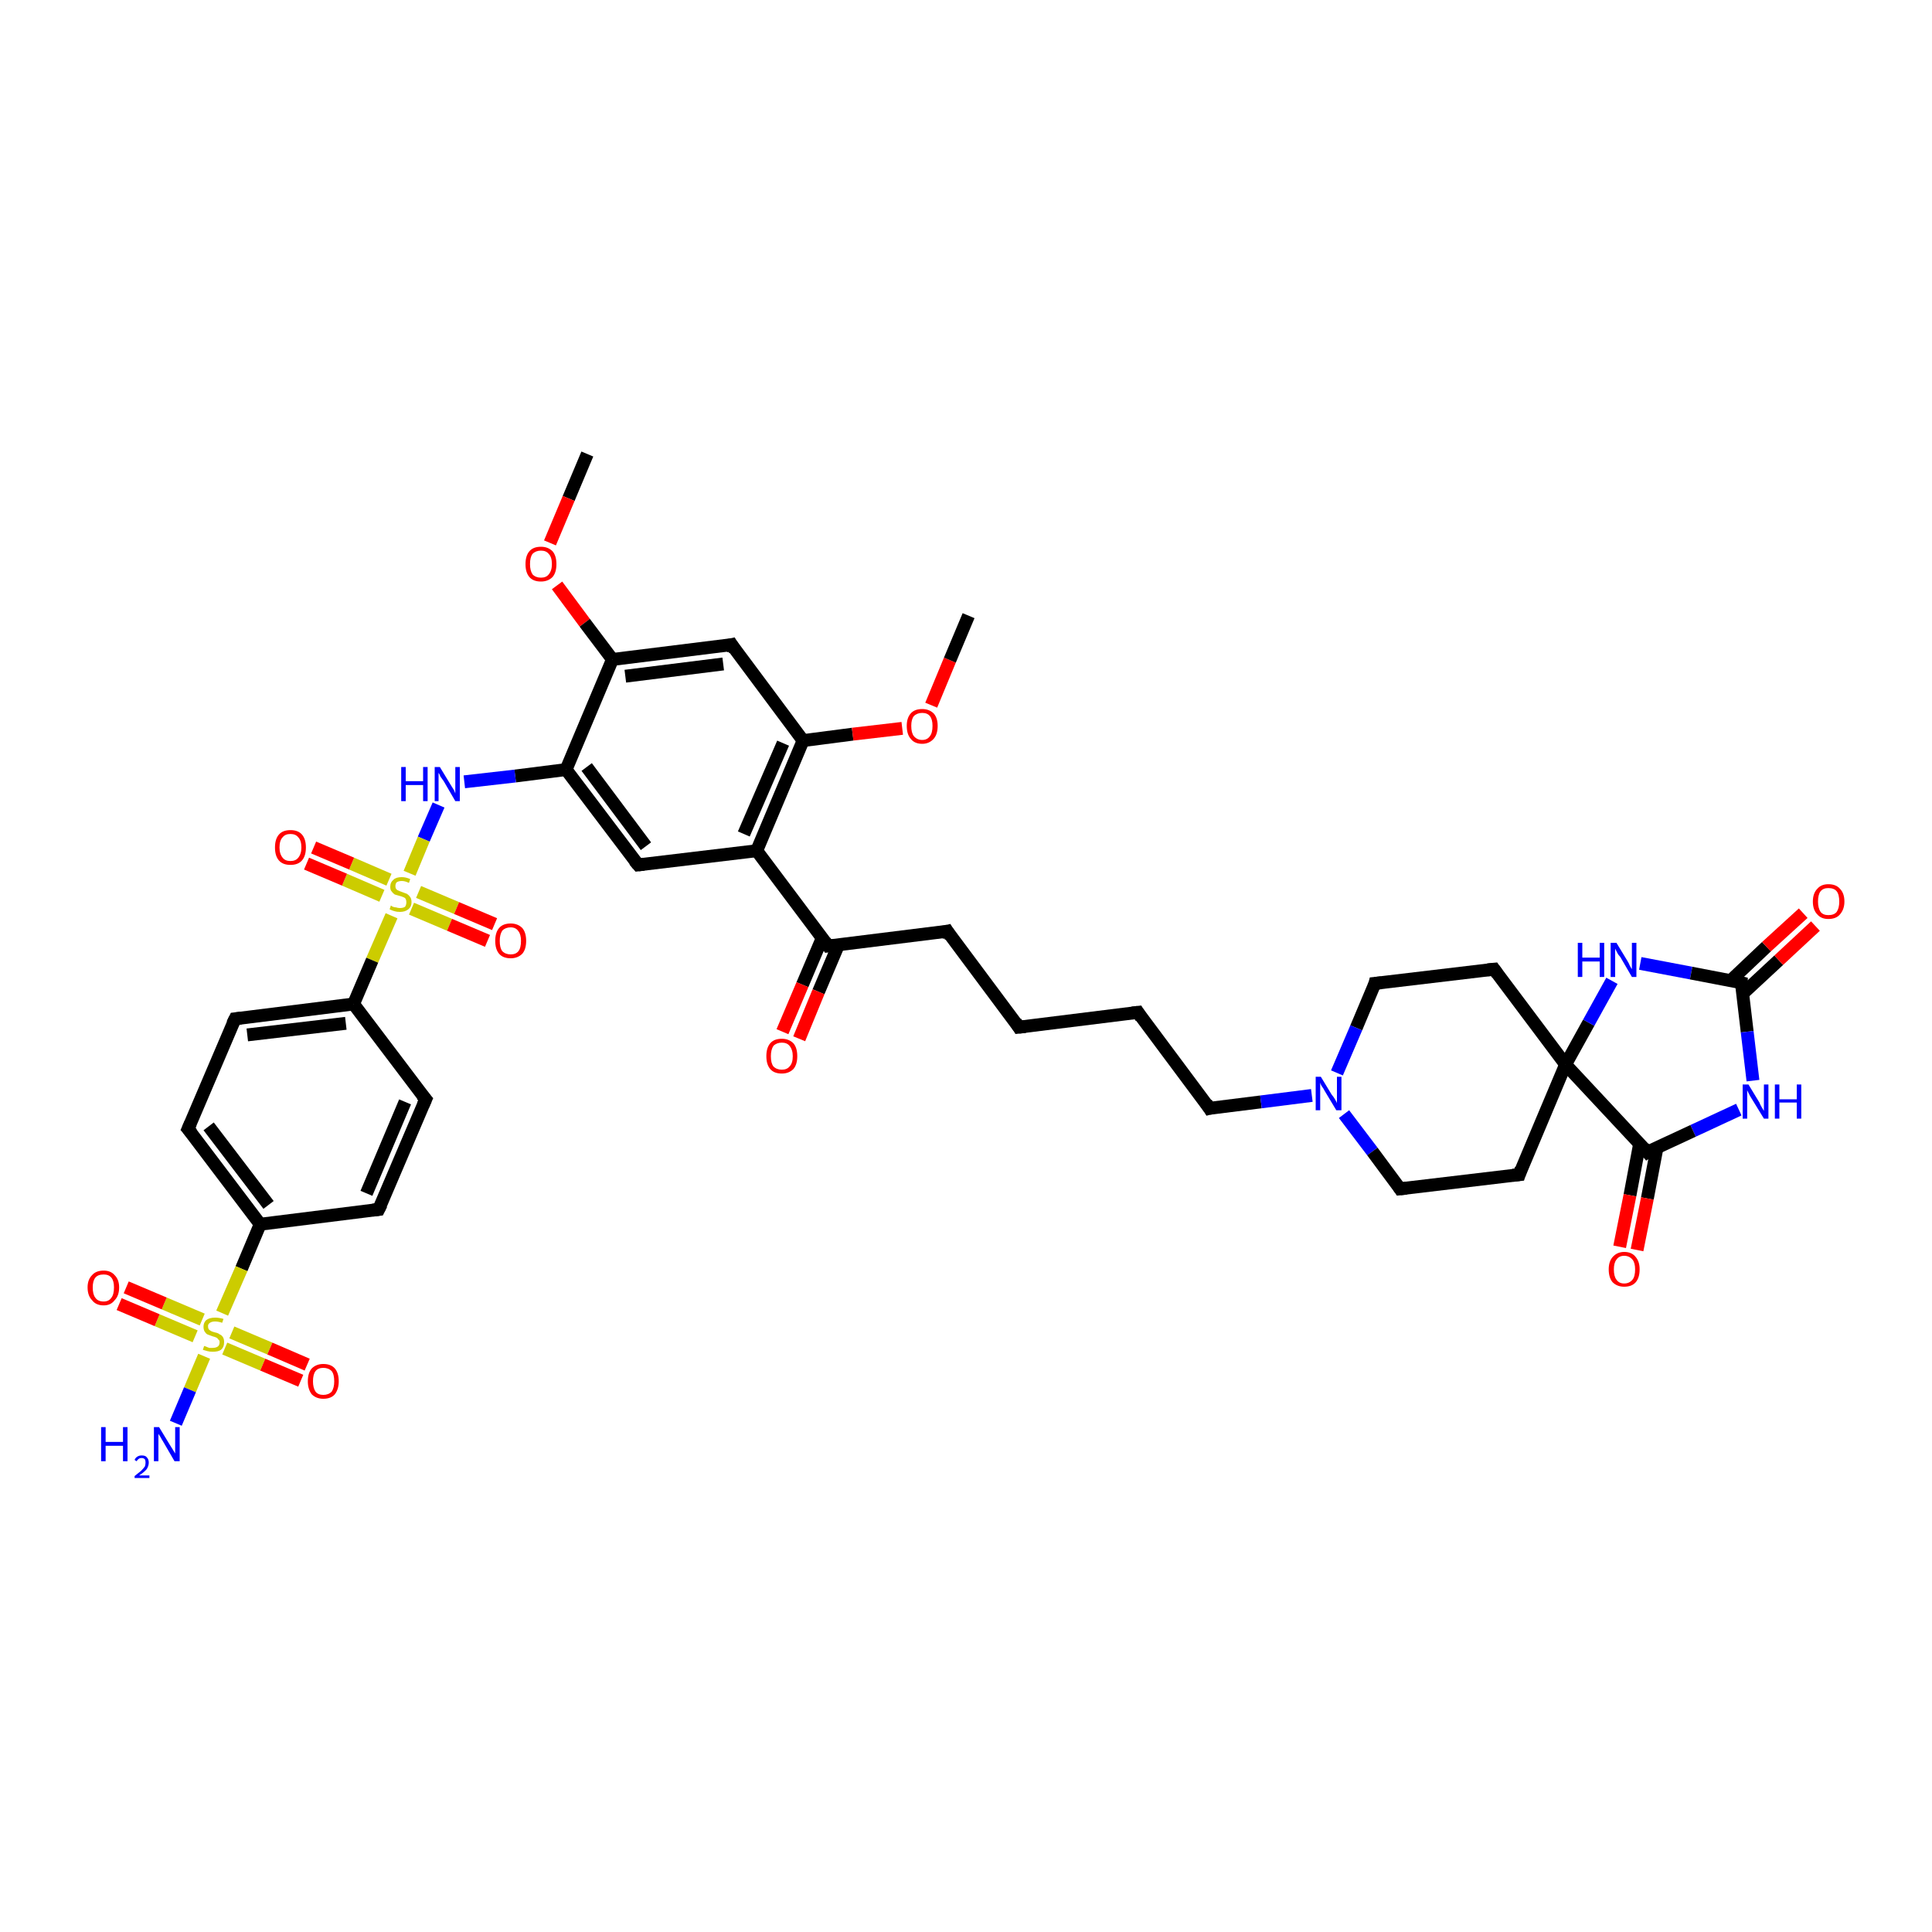 <?xml version='1.0' encoding='iso-8859-1'?>
<svg version='1.1' baseProfile='full'
              xmlns='http://www.w3.org/2000/svg'
                      xmlns:rdkit='http://www.rdkit.org/xml'
                      xmlns:xlink='http://www.w3.org/1999/xlink'
                  xml:space='preserve'
width='300px' height='300px' viewBox='0 0 300 300'>
<!-- END OF HEADER -->
<rect style='opacity:1.0;fill:#FFFFFF;stroke:none' width='300.0' height='300.0' x='0.0' y='0.0'> </rect>
<path class='bond-0 atom-0 atom-1' d='M 91.2,70.5 L 88.3,77.4' style='fill:none;fill-rule:evenodd;stroke:#000000;stroke-width:2.0px;stroke-linecap:butt;stroke-linejoin:miter;stroke-opacity:1' />
<path class='bond-0 atom-0 atom-1' d='M 88.3,77.4 L 85.4,84.3' style='fill:none;fill-rule:evenodd;stroke:#FF0000;stroke-width:2.0px;stroke-linecap:butt;stroke-linejoin:miter;stroke-opacity:1' />
<path class='bond-1 atom-1 atom-2' d='M 86.5,90.9 L 90.8,96.7' style='fill:none;fill-rule:evenodd;stroke:#FF0000;stroke-width:2.0px;stroke-linecap:butt;stroke-linejoin:miter;stroke-opacity:1' />
<path class='bond-1 atom-1 atom-2' d='M 90.8,96.7 L 95.1,102.4' style='fill:none;fill-rule:evenodd;stroke:#000000;stroke-width:2.0px;stroke-linecap:butt;stroke-linejoin:miter;stroke-opacity:1' />
<path class='bond-2 atom-2 atom-3' d='M 95.1,102.4 L 113.6,100.1' style='fill:none;fill-rule:evenodd;stroke:#000000;stroke-width:2.0px;stroke-linecap:butt;stroke-linejoin:miter;stroke-opacity:1' />
<path class='bond-2 atom-2 atom-3' d='M 97.1,105.0 L 112.3,103.1' style='fill:none;fill-rule:evenodd;stroke:#000000;stroke-width:2.0px;stroke-linecap:butt;stroke-linejoin:miter;stroke-opacity:1' />
<path class='bond-3 atom-3 atom-4' d='M 113.6,100.1 L 124.7,115.0' style='fill:none;fill-rule:evenodd;stroke:#000000;stroke-width:2.0px;stroke-linecap:butt;stroke-linejoin:miter;stroke-opacity:1' />
<path class='bond-4 atom-4 atom-5' d='M 124.7,115.0 L 132.4,114.0' style='fill:none;fill-rule:evenodd;stroke:#000000;stroke-width:2.0px;stroke-linecap:butt;stroke-linejoin:miter;stroke-opacity:1' />
<path class='bond-4 atom-4 atom-5' d='M 132.4,114.0 L 140.1,113.1' style='fill:none;fill-rule:evenodd;stroke:#FF0000;stroke-width:2.0px;stroke-linecap:butt;stroke-linejoin:miter;stroke-opacity:1' />
<path class='bond-5 atom-5 atom-6' d='M 144.6,109.5 L 147.5,102.5' style='fill:none;fill-rule:evenodd;stroke:#FF0000;stroke-width:2.0px;stroke-linecap:butt;stroke-linejoin:miter;stroke-opacity:1' />
<path class='bond-5 atom-5 atom-6' d='M 147.5,102.5 L 150.4,95.6' style='fill:none;fill-rule:evenodd;stroke:#000000;stroke-width:2.0px;stroke-linecap:butt;stroke-linejoin:miter;stroke-opacity:1' />
<path class='bond-6 atom-4 atom-7' d='M 124.7,115.0 L 117.5,132.1' style='fill:none;fill-rule:evenodd;stroke:#000000;stroke-width:2.0px;stroke-linecap:butt;stroke-linejoin:miter;stroke-opacity:1' />
<path class='bond-6 atom-4 atom-7' d='M 121.6,115.4 L 115.5,129.5' style='fill:none;fill-rule:evenodd;stroke:#000000;stroke-width:2.0px;stroke-linecap:butt;stroke-linejoin:miter;stroke-opacity:1' />
<path class='bond-7 atom-7 atom-8' d='M 117.5,132.1 L 99.1,134.3' style='fill:none;fill-rule:evenodd;stroke:#000000;stroke-width:2.0px;stroke-linecap:butt;stroke-linejoin:miter;stroke-opacity:1' />
<path class='bond-8 atom-8 atom-9' d='M 99.1,134.3 L 87.9,119.5' style='fill:none;fill-rule:evenodd;stroke:#000000;stroke-width:2.0px;stroke-linecap:butt;stroke-linejoin:miter;stroke-opacity:1' />
<path class='bond-8 atom-8 atom-9' d='M 100.3,131.4 L 91.1,119.1' style='fill:none;fill-rule:evenodd;stroke:#000000;stroke-width:2.0px;stroke-linecap:butt;stroke-linejoin:miter;stroke-opacity:1' />
<path class='bond-9 atom-9 atom-10' d='M 87.9,119.5 L 80.0,120.5' style='fill:none;fill-rule:evenodd;stroke:#000000;stroke-width:2.0px;stroke-linecap:butt;stroke-linejoin:miter;stroke-opacity:1' />
<path class='bond-9 atom-9 atom-10' d='M 80.0,120.5 L 72.1,121.4' style='fill:none;fill-rule:evenodd;stroke:#0000FF;stroke-width:2.0px;stroke-linecap:butt;stroke-linejoin:miter;stroke-opacity:1' />
<path class='bond-10 atom-10 atom-11' d='M 68.1,125.0 L 65.8,130.3' style='fill:none;fill-rule:evenodd;stroke:#0000FF;stroke-width:2.0px;stroke-linecap:butt;stroke-linejoin:miter;stroke-opacity:1' />
<path class='bond-10 atom-10 atom-11' d='M 65.8,130.3 L 63.6,135.6' style='fill:none;fill-rule:evenodd;stroke:#CCCC00;stroke-width:2.0px;stroke-linecap:butt;stroke-linejoin:miter;stroke-opacity:1' />
<path class='bond-11 atom-11 atom-12' d='M 63.9,141.1 L 69.8,143.6' style='fill:none;fill-rule:evenodd;stroke:#CCCC00;stroke-width:2.0px;stroke-linecap:butt;stroke-linejoin:miter;stroke-opacity:1' />
<path class='bond-11 atom-11 atom-12' d='M 69.8,143.6 L 75.7,146.1' style='fill:none;fill-rule:evenodd;stroke:#FF0000;stroke-width:2.0px;stroke-linecap:butt;stroke-linejoin:miter;stroke-opacity:1' />
<path class='bond-11 atom-11 atom-12' d='M 65.0,138.5 L 70.9,141.0' style='fill:none;fill-rule:evenodd;stroke:#CCCC00;stroke-width:2.0px;stroke-linecap:butt;stroke-linejoin:miter;stroke-opacity:1' />
<path class='bond-11 atom-11 atom-12' d='M 70.9,141.0 L 76.8,143.5' style='fill:none;fill-rule:evenodd;stroke:#FF0000;stroke-width:2.0px;stroke-linecap:butt;stroke-linejoin:miter;stroke-opacity:1' />
<path class='bond-12 atom-11 atom-13' d='M 60.4,136.6 L 54.6,134.1' style='fill:none;fill-rule:evenodd;stroke:#CCCC00;stroke-width:2.0px;stroke-linecap:butt;stroke-linejoin:miter;stroke-opacity:1' />
<path class='bond-12 atom-11 atom-13' d='M 54.6,134.1 L 48.7,131.6' style='fill:none;fill-rule:evenodd;stroke:#FF0000;stroke-width:2.0px;stroke-linecap:butt;stroke-linejoin:miter;stroke-opacity:1' />
<path class='bond-12 atom-11 atom-13' d='M 59.3,139.1 L 53.5,136.6' style='fill:none;fill-rule:evenodd;stroke:#CCCC00;stroke-width:2.0px;stroke-linecap:butt;stroke-linejoin:miter;stroke-opacity:1' />
<path class='bond-12 atom-11 atom-13' d='M 53.5,136.6 L 47.6,134.1' style='fill:none;fill-rule:evenodd;stroke:#FF0000;stroke-width:2.0px;stroke-linecap:butt;stroke-linejoin:miter;stroke-opacity:1' />
<path class='bond-13 atom-11 atom-14' d='M 60.8,142.2 L 57.8,149.1' style='fill:none;fill-rule:evenodd;stroke:#CCCC00;stroke-width:2.0px;stroke-linecap:butt;stroke-linejoin:miter;stroke-opacity:1' />
<path class='bond-13 atom-11 atom-14' d='M 57.8,149.1 L 54.9,155.9' style='fill:none;fill-rule:evenodd;stroke:#000000;stroke-width:2.0px;stroke-linecap:butt;stroke-linejoin:miter;stroke-opacity:1' />
<path class='bond-14 atom-14 atom-15' d='M 54.9,155.9 L 36.5,158.2' style='fill:none;fill-rule:evenodd;stroke:#000000;stroke-width:2.0px;stroke-linecap:butt;stroke-linejoin:miter;stroke-opacity:1' />
<path class='bond-14 atom-14 atom-15' d='M 53.7,158.9 L 38.4,160.7' style='fill:none;fill-rule:evenodd;stroke:#000000;stroke-width:2.0px;stroke-linecap:butt;stroke-linejoin:miter;stroke-opacity:1' />
<path class='bond-15 atom-15 atom-16' d='M 36.5,158.2 L 29.2,175.3' style='fill:none;fill-rule:evenodd;stroke:#000000;stroke-width:2.0px;stroke-linecap:butt;stroke-linejoin:miter;stroke-opacity:1' />
<path class='bond-16 atom-16 atom-17' d='M 29.2,175.3 L 40.4,190.1' style='fill:none;fill-rule:evenodd;stroke:#000000;stroke-width:2.0px;stroke-linecap:butt;stroke-linejoin:miter;stroke-opacity:1' />
<path class='bond-16 atom-16 atom-17' d='M 32.4,174.9 L 41.7,187.1' style='fill:none;fill-rule:evenodd;stroke:#000000;stroke-width:2.0px;stroke-linecap:butt;stroke-linejoin:miter;stroke-opacity:1' />
<path class='bond-17 atom-17 atom-18' d='M 40.4,190.1 L 58.8,187.8' style='fill:none;fill-rule:evenodd;stroke:#000000;stroke-width:2.0px;stroke-linecap:butt;stroke-linejoin:miter;stroke-opacity:1' />
<path class='bond-18 atom-18 atom-19' d='M 58.8,187.8 L 66.1,170.7' style='fill:none;fill-rule:evenodd;stroke:#000000;stroke-width:2.0px;stroke-linecap:butt;stroke-linejoin:miter;stroke-opacity:1' />
<path class='bond-18 atom-18 atom-19' d='M 56.9,185.3 L 62.9,171.1' style='fill:none;fill-rule:evenodd;stroke:#000000;stroke-width:2.0px;stroke-linecap:butt;stroke-linejoin:miter;stroke-opacity:1' />
<path class='bond-19 atom-17 atom-20' d='M 40.4,190.1 L 37.5,197.0' style='fill:none;fill-rule:evenodd;stroke:#000000;stroke-width:2.0px;stroke-linecap:butt;stroke-linejoin:miter;stroke-opacity:1' />
<path class='bond-19 atom-17 atom-20' d='M 37.5,197.0 L 34.5,203.9' style='fill:none;fill-rule:evenodd;stroke:#CCCC00;stroke-width:2.0px;stroke-linecap:butt;stroke-linejoin:miter;stroke-opacity:1' />
<path class='bond-20 atom-20 atom-21' d='M 31.7,210.6 L 29.5,215.8' style='fill:none;fill-rule:evenodd;stroke:#CCCC00;stroke-width:2.0px;stroke-linecap:butt;stroke-linejoin:miter;stroke-opacity:1' />
<path class='bond-20 atom-20 atom-21' d='M 29.5,215.8 L 27.3,221.0' style='fill:none;fill-rule:evenodd;stroke:#0000FF;stroke-width:2.0px;stroke-linecap:butt;stroke-linejoin:miter;stroke-opacity:1' />
<path class='bond-21 atom-20 atom-22' d='M 31.4,204.9 L 25.5,202.4' style='fill:none;fill-rule:evenodd;stroke:#CCCC00;stroke-width:2.0px;stroke-linecap:butt;stroke-linejoin:miter;stroke-opacity:1' />
<path class='bond-21 atom-20 atom-22' d='M 25.5,202.4 L 19.6,199.9' style='fill:none;fill-rule:evenodd;stroke:#FF0000;stroke-width:2.0px;stroke-linecap:butt;stroke-linejoin:miter;stroke-opacity:1' />
<path class='bond-21 atom-20 atom-22' d='M 30.3,207.5 L 24.4,205.0' style='fill:none;fill-rule:evenodd;stroke:#CCCC00;stroke-width:2.0px;stroke-linecap:butt;stroke-linejoin:miter;stroke-opacity:1' />
<path class='bond-21 atom-20 atom-22' d='M 24.4,205.0 L 18.5,202.5' style='fill:none;fill-rule:evenodd;stroke:#FF0000;stroke-width:2.0px;stroke-linecap:butt;stroke-linejoin:miter;stroke-opacity:1' />
<path class='bond-22 atom-20 atom-23' d='M 34.9,209.4 L 40.8,211.9' style='fill:none;fill-rule:evenodd;stroke:#CCCC00;stroke-width:2.0px;stroke-linecap:butt;stroke-linejoin:miter;stroke-opacity:1' />
<path class='bond-22 atom-20 atom-23' d='M 40.8,211.9 L 46.7,214.4' style='fill:none;fill-rule:evenodd;stroke:#FF0000;stroke-width:2.0px;stroke-linecap:butt;stroke-linejoin:miter;stroke-opacity:1' />
<path class='bond-22 atom-20 atom-23' d='M 36.0,206.9 L 41.9,209.4' style='fill:none;fill-rule:evenodd;stroke:#CCCC00;stroke-width:2.0px;stroke-linecap:butt;stroke-linejoin:miter;stroke-opacity:1' />
<path class='bond-22 atom-20 atom-23' d='M 41.9,209.4 L 47.7,211.9' style='fill:none;fill-rule:evenodd;stroke:#FF0000;stroke-width:2.0px;stroke-linecap:butt;stroke-linejoin:miter;stroke-opacity:1' />
<path class='bond-23 atom-7 atom-24' d='M 117.5,132.1 L 128.6,146.9' style='fill:none;fill-rule:evenodd;stroke:#000000;stroke-width:2.0px;stroke-linecap:butt;stroke-linejoin:miter;stroke-opacity:1' />
<path class='bond-24 atom-24 atom-25' d='M 127.7,145.6 L 124.6,152.9' style='fill:none;fill-rule:evenodd;stroke:#000000;stroke-width:2.0px;stroke-linecap:butt;stroke-linejoin:miter;stroke-opacity:1' />
<path class='bond-24 atom-24 atom-25' d='M 124.6,152.9 L 121.5,160.2' style='fill:none;fill-rule:evenodd;stroke:#FF0000;stroke-width:2.0px;stroke-linecap:butt;stroke-linejoin:miter;stroke-opacity:1' />
<path class='bond-24 atom-24 atom-25' d='M 130.2,146.7 L 127.1,154.0' style='fill:none;fill-rule:evenodd;stroke:#000000;stroke-width:2.0px;stroke-linecap:butt;stroke-linejoin:miter;stroke-opacity:1' />
<path class='bond-24 atom-24 atom-25' d='M 127.1,154.0 L 124.1,161.3' style='fill:none;fill-rule:evenodd;stroke:#FF0000;stroke-width:2.0px;stroke-linecap:butt;stroke-linejoin:miter;stroke-opacity:1' />
<path class='bond-25 atom-24 atom-26' d='M 128.6,146.9 L 147.1,144.6' style='fill:none;fill-rule:evenodd;stroke:#000000;stroke-width:2.0px;stroke-linecap:butt;stroke-linejoin:miter;stroke-opacity:1' />
<path class='bond-26 atom-26 atom-27' d='M 147.1,144.6 L 158.2,159.5' style='fill:none;fill-rule:evenodd;stroke:#000000;stroke-width:2.0px;stroke-linecap:butt;stroke-linejoin:miter;stroke-opacity:1' />
<path class='bond-27 atom-27 atom-28' d='M 158.2,159.5 L 176.7,157.2' style='fill:none;fill-rule:evenodd;stroke:#000000;stroke-width:2.0px;stroke-linecap:butt;stroke-linejoin:miter;stroke-opacity:1' />
<path class='bond-28 atom-28 atom-29' d='M 176.7,157.2 L 187.8,172.1' style='fill:none;fill-rule:evenodd;stroke:#000000;stroke-width:2.0px;stroke-linecap:butt;stroke-linejoin:miter;stroke-opacity:1' />
<path class='bond-29 atom-29 atom-30' d='M 187.8,172.1 L 195.8,171.1' style='fill:none;fill-rule:evenodd;stroke:#000000;stroke-width:2.0px;stroke-linecap:butt;stroke-linejoin:miter;stroke-opacity:1' />
<path class='bond-29 atom-29 atom-30' d='M 195.8,171.1 L 203.7,170.1' style='fill:none;fill-rule:evenodd;stroke:#0000FF;stroke-width:2.0px;stroke-linecap:butt;stroke-linejoin:miter;stroke-opacity:1' />
<path class='bond-30 atom-30 atom-31' d='M 208.7,173.0 L 213.1,178.8' style='fill:none;fill-rule:evenodd;stroke:#0000FF;stroke-width:2.0px;stroke-linecap:butt;stroke-linejoin:miter;stroke-opacity:1' />
<path class='bond-30 atom-30 atom-31' d='M 213.1,178.8 L 217.4,184.6' style='fill:none;fill-rule:evenodd;stroke:#000000;stroke-width:2.0px;stroke-linecap:butt;stroke-linejoin:miter;stroke-opacity:1' />
<path class='bond-31 atom-31 atom-32' d='M 217.4,184.6 L 235.9,182.4' style='fill:none;fill-rule:evenodd;stroke:#000000;stroke-width:2.0px;stroke-linecap:butt;stroke-linejoin:miter;stroke-opacity:1' />
<path class='bond-32 atom-32 atom-33' d='M 235.9,182.4 L 243.1,165.3' style='fill:none;fill-rule:evenodd;stroke:#000000;stroke-width:2.0px;stroke-linecap:butt;stroke-linejoin:miter;stroke-opacity:1' />
<path class='bond-33 atom-33 atom-34' d='M 243.1,165.3 L 232.0,150.5' style='fill:none;fill-rule:evenodd;stroke:#000000;stroke-width:2.0px;stroke-linecap:butt;stroke-linejoin:miter;stroke-opacity:1' />
<path class='bond-34 atom-34 atom-35' d='M 232.0,150.5 L 213.5,152.7' style='fill:none;fill-rule:evenodd;stroke:#000000;stroke-width:2.0px;stroke-linecap:butt;stroke-linejoin:miter;stroke-opacity:1' />
<path class='bond-35 atom-33 atom-36' d='M 243.1,165.3 L 246.7,158.8' style='fill:none;fill-rule:evenodd;stroke:#000000;stroke-width:2.0px;stroke-linecap:butt;stroke-linejoin:miter;stroke-opacity:1' />
<path class='bond-35 atom-33 atom-36' d='M 246.7,158.8 L 250.3,152.3' style='fill:none;fill-rule:evenodd;stroke:#0000FF;stroke-width:2.0px;stroke-linecap:butt;stroke-linejoin:miter;stroke-opacity:1' />
<path class='bond-36 atom-36 atom-37' d='M 254.7,149.6 L 262.6,151.1' style='fill:none;fill-rule:evenodd;stroke:#0000FF;stroke-width:2.0px;stroke-linecap:butt;stroke-linejoin:miter;stroke-opacity:1' />
<path class='bond-36 atom-36 atom-37' d='M 262.6,151.1 L 270.4,152.6' style='fill:none;fill-rule:evenodd;stroke:#000000;stroke-width:2.0px;stroke-linecap:butt;stroke-linejoin:miter;stroke-opacity:1' />
<path class='bond-37 atom-37 atom-38' d='M 270.6,154.3 L 276.2,149.1' style='fill:none;fill-rule:evenodd;stroke:#000000;stroke-width:2.0px;stroke-linecap:butt;stroke-linejoin:miter;stroke-opacity:1' />
<path class='bond-37 atom-37 atom-38' d='M 276.2,149.1 L 281.9,143.8' style='fill:none;fill-rule:evenodd;stroke:#FF0000;stroke-width:2.0px;stroke-linecap:butt;stroke-linejoin:miter;stroke-opacity:1' />
<path class='bond-37 atom-37 atom-38' d='M 268.7,152.3 L 274.3,147.0' style='fill:none;fill-rule:evenodd;stroke:#000000;stroke-width:2.0px;stroke-linecap:butt;stroke-linejoin:miter;stroke-opacity:1' />
<path class='bond-37 atom-37 atom-38' d='M 274.3,147.0 L 280.0,141.8' style='fill:none;fill-rule:evenodd;stroke:#FF0000;stroke-width:2.0px;stroke-linecap:butt;stroke-linejoin:miter;stroke-opacity:1' />
<path class='bond-38 atom-37 atom-39' d='M 270.4,152.6 L 271.3,160.2' style='fill:none;fill-rule:evenodd;stroke:#000000;stroke-width:2.0px;stroke-linecap:butt;stroke-linejoin:miter;stroke-opacity:1' />
<path class='bond-38 atom-37 atom-39' d='M 271.3,160.2 L 272.2,167.8' style='fill:none;fill-rule:evenodd;stroke:#0000FF;stroke-width:2.0px;stroke-linecap:butt;stroke-linejoin:miter;stroke-opacity:1' />
<path class='bond-39 atom-39 atom-40' d='M 270.0,172.3 L 262.9,175.6' style='fill:none;fill-rule:evenodd;stroke:#0000FF;stroke-width:2.0px;stroke-linecap:butt;stroke-linejoin:miter;stroke-opacity:1' />
<path class='bond-39 atom-39 atom-40' d='M 262.9,175.6 L 255.8,178.9' style='fill:none;fill-rule:evenodd;stroke:#000000;stroke-width:2.0px;stroke-linecap:butt;stroke-linejoin:miter;stroke-opacity:1' />
<path class='bond-40 atom-40 atom-41' d='M 254.6,177.6 L 253.1,185.6' style='fill:none;fill-rule:evenodd;stroke:#000000;stroke-width:2.0px;stroke-linecap:butt;stroke-linejoin:miter;stroke-opacity:1' />
<path class='bond-40 atom-40 atom-41' d='M 253.1,185.6 L 251.5,193.6' style='fill:none;fill-rule:evenodd;stroke:#FF0000;stroke-width:2.0px;stroke-linecap:butt;stroke-linejoin:miter;stroke-opacity:1' />
<path class='bond-40 atom-40 atom-41' d='M 257.3,178.2 L 255.8,186.1' style='fill:none;fill-rule:evenodd;stroke:#000000;stroke-width:2.0px;stroke-linecap:butt;stroke-linejoin:miter;stroke-opacity:1' />
<path class='bond-40 atom-40 atom-41' d='M 255.8,186.1 L 254.2,194.1' style='fill:none;fill-rule:evenodd;stroke:#FF0000;stroke-width:2.0px;stroke-linecap:butt;stroke-linejoin:miter;stroke-opacity:1' />
<path class='bond-41 atom-9 atom-2' d='M 87.9,119.5 L 95.1,102.4' style='fill:none;fill-rule:evenodd;stroke:#000000;stroke-width:2.0px;stroke-linecap:butt;stroke-linejoin:miter;stroke-opacity:1' />
<path class='bond-42 atom-19 atom-14' d='M 66.1,170.7 L 54.9,155.9' style='fill:none;fill-rule:evenodd;stroke:#000000;stroke-width:2.0px;stroke-linecap:butt;stroke-linejoin:miter;stroke-opacity:1' />
<path class='bond-43 atom-35 atom-30' d='M 213.5,152.7 L 210.6,159.6' style='fill:none;fill-rule:evenodd;stroke:#000000;stroke-width:2.0px;stroke-linecap:butt;stroke-linejoin:miter;stroke-opacity:1' />
<path class='bond-43 atom-35 atom-30' d='M 210.6,159.6 L 207.6,166.6' style='fill:none;fill-rule:evenodd;stroke:#0000FF;stroke-width:2.0px;stroke-linecap:butt;stroke-linejoin:miter;stroke-opacity:1' />
<path class='bond-44 atom-40 atom-33' d='M 255.8,178.9 L 243.1,165.3' style='fill:none;fill-rule:evenodd;stroke:#000000;stroke-width:2.0px;stroke-linecap:butt;stroke-linejoin:miter;stroke-opacity:1' />
<path d='M 112.7,100.3 L 113.6,100.1 L 114.1,100.9' style='fill:none;stroke:#000000;stroke-width:2.0px;stroke-linecap:butt;stroke-linejoin:miter;stroke-opacity:1;' />
<path d='M 100.0,134.2 L 99.1,134.3 L 98.5,133.6' style='fill:none;stroke:#000000;stroke-width:2.0px;stroke-linecap:butt;stroke-linejoin:miter;stroke-opacity:1;' />
<path d='M 37.4,158.1 L 36.5,158.2 L 36.1,159.0' style='fill:none;stroke:#000000;stroke-width:2.0px;stroke-linecap:butt;stroke-linejoin:miter;stroke-opacity:1;' />
<path d='M 29.6,174.4 L 29.2,175.3 L 29.8,176.0' style='fill:none;stroke:#000000;stroke-width:2.0px;stroke-linecap:butt;stroke-linejoin:miter;stroke-opacity:1;' />
<path d='M 57.9,187.9 L 58.8,187.8 L 59.2,187.0' style='fill:none;stroke:#000000;stroke-width:2.0px;stroke-linecap:butt;stroke-linejoin:miter;stroke-opacity:1;' />
<path d='M 65.7,171.6 L 66.1,170.7 L 65.5,170.0' style='fill:none;stroke:#000000;stroke-width:2.0px;stroke-linecap:butt;stroke-linejoin:miter;stroke-opacity:1;' />
<path d='M 128.1,146.2 L 128.6,146.9 L 129.6,146.8' style='fill:none;stroke:#000000;stroke-width:2.0px;stroke-linecap:butt;stroke-linejoin:miter;stroke-opacity:1;' />
<path d='M 146.2,144.8 L 147.1,144.6 L 147.6,145.4' style='fill:none;stroke:#000000;stroke-width:2.0px;stroke-linecap:butt;stroke-linejoin:miter;stroke-opacity:1;' />
<path d='M 157.7,158.7 L 158.2,159.5 L 159.2,159.4' style='fill:none;stroke:#000000;stroke-width:2.0px;stroke-linecap:butt;stroke-linejoin:miter;stroke-opacity:1;' />
<path d='M 175.8,157.3 L 176.7,157.2 L 177.2,158.0' style='fill:none;stroke:#000000;stroke-width:2.0px;stroke-linecap:butt;stroke-linejoin:miter;stroke-opacity:1;' />
<path d='M 187.3,171.3 L 187.8,172.1 L 188.2,172.0' style='fill:none;stroke:#000000;stroke-width:2.0px;stroke-linecap:butt;stroke-linejoin:miter;stroke-opacity:1;' />
<path d='M 217.2,184.3 L 217.4,184.6 L 218.4,184.5' style='fill:none;stroke:#000000;stroke-width:2.0px;stroke-linecap:butt;stroke-linejoin:miter;stroke-opacity:1;' />
<path d='M 234.9,182.5 L 235.9,182.4 L 236.2,181.5' style='fill:none;stroke:#000000;stroke-width:2.0px;stroke-linecap:butt;stroke-linejoin:miter;stroke-opacity:1;' />
<path d='M 232.5,151.2 L 232.0,150.5 L 231.0,150.6' style='fill:none;stroke:#000000;stroke-width:2.0px;stroke-linecap:butt;stroke-linejoin:miter;stroke-opacity:1;' />
<path d='M 214.5,152.6 L 213.5,152.7 L 213.4,153.1' style='fill:none;stroke:#000000;stroke-width:2.0px;stroke-linecap:butt;stroke-linejoin:miter;stroke-opacity:1;' />
<path d='M 270.0,152.5 L 270.4,152.6 L 270.4,153.0' style='fill:none;stroke:#000000;stroke-width:2.0px;stroke-linecap:butt;stroke-linejoin:miter;stroke-opacity:1;' />
<path d='M 256.1,178.7 L 255.8,178.9 L 255.2,178.2' style='fill:none;stroke:#000000;stroke-width:2.0px;stroke-linecap:butt;stroke-linejoin:miter;stroke-opacity:1;' />
<path class='atom-1' d='M 81.6 87.6
Q 81.6 86.3, 82.2 85.6
Q 82.8 84.9, 84.0 84.9
Q 85.1 84.9, 85.8 85.6
Q 86.4 86.3, 86.4 87.6
Q 86.4 88.9, 85.8 89.6
Q 85.1 90.3, 84.0 90.3
Q 82.8 90.3, 82.2 89.6
Q 81.6 88.9, 81.6 87.6
M 84.0 89.7
Q 84.8 89.7, 85.2 89.2
Q 85.7 88.6, 85.7 87.6
Q 85.7 86.5, 85.2 86.0
Q 84.8 85.5, 84.0 85.5
Q 83.2 85.5, 82.7 86.0
Q 82.3 86.5, 82.3 87.6
Q 82.3 88.6, 82.7 89.2
Q 83.2 89.7, 84.0 89.7
' fill='#FF0000'/>
<path class='atom-5' d='M 140.8 112.7
Q 140.8 111.5, 141.4 110.8
Q 142.0 110.1, 143.2 110.1
Q 144.3 110.1, 145.0 110.8
Q 145.6 111.5, 145.6 112.7
Q 145.6 114.0, 145.0 114.7
Q 144.3 115.5, 143.2 115.5
Q 142.0 115.5, 141.4 114.7
Q 140.8 114.0, 140.8 112.7
M 143.2 114.9
Q 144.0 114.9, 144.4 114.3
Q 144.8 113.8, 144.8 112.7
Q 144.8 111.7, 144.4 111.2
Q 144.0 110.7, 143.2 110.7
Q 142.4 110.7, 141.9 111.2
Q 141.5 111.7, 141.5 112.7
Q 141.5 113.8, 141.9 114.3
Q 142.4 114.9, 143.2 114.9
' fill='#FF0000'/>
<path class='atom-10' d='M 62.3 119.1
L 63.0 119.1
L 63.0 121.3
L 65.7 121.3
L 65.7 119.1
L 66.4 119.1
L 66.4 124.4
L 65.7 124.4
L 65.7 121.9
L 63.0 121.9
L 63.0 124.4
L 62.3 124.4
L 62.3 119.1
' fill='#0000FF'/>
<path class='atom-10' d='M 68.3 119.1
L 70.0 121.9
Q 70.2 122.2, 70.5 122.7
Q 70.7 123.2, 70.7 123.2
L 70.7 119.1
L 71.4 119.1
L 71.4 124.4
L 70.7 124.4
L 68.9 121.3
Q 68.7 121.0, 68.4 120.6
Q 68.2 120.1, 68.1 120.0
L 68.1 124.4
L 67.5 124.4
L 67.5 119.1
L 68.3 119.1
' fill='#0000FF'/>
<path class='atom-11' d='M 60.7 140.6
Q 60.8 140.7, 61.0 140.8
Q 61.3 140.9, 61.5 140.9
Q 61.8 141.0, 62.1 141.0
Q 62.6 141.0, 62.9 140.8
Q 63.1 140.5, 63.1 140.1
Q 63.1 139.8, 63.0 139.6
Q 62.9 139.4, 62.6 139.3
Q 62.4 139.2, 62.0 139.1
Q 61.6 139.0, 61.3 138.9
Q 61.0 138.7, 60.8 138.4
Q 60.6 138.2, 60.6 137.7
Q 60.6 137.0, 61.1 136.6
Q 61.5 136.2, 62.4 136.2
Q 63.0 136.2, 63.7 136.5
L 63.5 137.1
Q 62.9 136.8, 62.4 136.8
Q 61.9 136.8, 61.6 137.0
Q 61.4 137.2, 61.4 137.6
Q 61.4 137.9, 61.5 138.0
Q 61.6 138.2, 61.9 138.3
Q 62.1 138.4, 62.4 138.5
Q 62.9 138.7, 63.2 138.8
Q 63.5 139.0, 63.7 139.3
Q 63.9 139.6, 63.9 140.1
Q 63.9 140.8, 63.4 141.2
Q 62.9 141.6, 62.1 141.6
Q 61.6 141.6, 61.3 141.5
Q 60.9 141.4, 60.5 141.2
L 60.7 140.6
' fill='#CCCC00'/>
<path class='atom-12' d='M 76.9 146.1
Q 76.9 144.8, 77.5 144.1
Q 78.1 143.4, 79.3 143.4
Q 80.4 143.4, 81.1 144.1
Q 81.7 144.8, 81.7 146.1
Q 81.7 147.4, 81.1 148.1
Q 80.4 148.8, 79.3 148.8
Q 78.1 148.8, 77.5 148.1
Q 76.9 147.4, 76.9 146.1
M 79.3 148.2
Q 80.1 148.2, 80.5 147.7
Q 80.9 147.2, 80.9 146.1
Q 80.9 145.1, 80.5 144.6
Q 80.1 144.0, 79.3 144.0
Q 78.5 144.0, 78.0 144.5
Q 77.6 145.1, 77.6 146.1
Q 77.6 147.2, 78.0 147.7
Q 78.5 148.2, 79.3 148.2
' fill='#FF0000'/>
<path class='atom-13' d='M 42.7 131.6
Q 42.7 130.3, 43.3 129.6
Q 43.9 128.9, 45.1 128.9
Q 46.3 128.9, 46.9 129.6
Q 47.5 130.3, 47.5 131.6
Q 47.5 132.9, 46.9 133.6
Q 46.3 134.3, 45.1 134.3
Q 43.9 134.3, 43.3 133.6
Q 42.7 132.9, 42.7 131.6
M 45.1 133.7
Q 45.9 133.7, 46.3 133.2
Q 46.8 132.6, 46.8 131.6
Q 46.8 130.5, 46.3 130.0
Q 45.9 129.5, 45.1 129.5
Q 44.3 129.5, 43.9 130.0
Q 43.4 130.5, 43.4 131.6
Q 43.4 132.6, 43.9 133.2
Q 44.3 133.7, 45.1 133.7
' fill='#FF0000'/>
<path class='atom-20' d='M 31.7 209.0
Q 31.7 209.0, 32.0 209.1
Q 32.2 209.2, 32.5 209.3
Q 32.7 209.3, 33.0 209.3
Q 33.5 209.3, 33.8 209.1
Q 34.1 208.9, 34.1 208.4
Q 34.1 208.1, 33.9 208.0
Q 33.8 207.8, 33.6 207.7
Q 33.4 207.6, 33.0 207.5
Q 32.5 207.3, 32.2 207.2
Q 32.0 207.1, 31.8 206.8
Q 31.6 206.5, 31.6 206.0
Q 31.6 205.4, 32.0 205.0
Q 32.5 204.6, 33.4 204.6
Q 34.0 204.6, 34.7 204.8
L 34.5 205.4
Q 33.9 205.2, 33.4 205.2
Q 32.9 205.2, 32.6 205.4
Q 32.3 205.6, 32.3 205.9
Q 32.3 206.2, 32.4 206.4
Q 32.6 206.6, 32.8 206.7
Q 33.0 206.8, 33.4 206.9
Q 33.9 207.0, 34.1 207.2
Q 34.4 207.3, 34.6 207.6
Q 34.8 207.9, 34.8 208.4
Q 34.8 209.2, 34.3 209.6
Q 33.9 209.9, 33.0 209.9
Q 32.6 209.9, 32.2 209.8
Q 31.9 209.7, 31.5 209.6
L 31.7 209.0
' fill='#CCCC00'/>
<path class='atom-21' d='M 15.7 221.6
L 16.4 221.6
L 16.4 223.9
L 19.1 223.9
L 19.1 221.6
L 19.8 221.6
L 19.8 226.9
L 19.1 226.9
L 19.1 224.5
L 16.4 224.5
L 16.4 226.9
L 15.7 226.9
L 15.7 221.6
' fill='#0000FF'/>
<path class='atom-21' d='M 20.9 226.7
Q 21.0 226.4, 21.3 226.2
Q 21.6 226.0, 22.0 226.0
Q 22.6 226.0, 22.8 226.3
Q 23.1 226.6, 23.1 227.1
Q 23.1 227.6, 22.8 228.1
Q 22.4 228.6, 21.6 229.1
L 23.2 229.1
L 23.2 229.5
L 20.9 229.5
L 20.9 229.2
Q 21.5 228.7, 21.9 228.4
Q 22.3 228.0, 22.5 227.7
Q 22.6 227.4, 22.6 227.1
Q 22.6 226.8, 22.5 226.6
Q 22.3 226.4, 22.0 226.4
Q 21.7 226.4, 21.6 226.5
Q 21.4 226.6, 21.2 226.9
L 20.9 226.7
' fill='#0000FF'/>
<path class='atom-21' d='M 24.7 221.6
L 26.4 224.4
Q 26.6 224.7, 26.9 225.2
Q 27.2 225.7, 27.2 225.7
L 27.2 221.6
L 27.9 221.6
L 27.9 226.9
L 27.1 226.9
L 25.3 223.8
Q 25.1 223.5, 24.9 223.1
Q 24.6 222.7, 24.6 222.6
L 24.6 226.9
L 23.9 226.9
L 23.9 221.6
L 24.7 221.6
' fill='#0000FF'/>
<path class='atom-22' d='M 13.6 199.9
Q 13.6 198.7, 14.3 198.0
Q 14.9 197.3, 16.1 197.3
Q 17.2 197.3, 17.8 198.0
Q 18.5 198.7, 18.5 199.9
Q 18.5 201.2, 17.8 201.9
Q 17.2 202.7, 16.1 202.7
Q 14.9 202.7, 14.3 201.9
Q 13.6 201.2, 13.6 199.9
M 16.1 202.1
Q 16.9 202.1, 17.3 201.5
Q 17.7 201.0, 17.7 199.9
Q 17.7 198.9, 17.3 198.4
Q 16.9 197.9, 16.1 197.9
Q 15.2 197.9, 14.8 198.4
Q 14.4 198.9, 14.4 199.9
Q 14.4 201.0, 14.8 201.5
Q 15.2 202.1, 16.1 202.1
' fill='#FF0000'/>
<path class='atom-23' d='M 47.8 214.5
Q 47.8 213.2, 48.4 212.5
Q 49.1 211.8, 50.2 211.8
Q 51.4 211.8, 52.0 212.5
Q 52.6 213.2, 52.6 214.5
Q 52.6 215.7, 52.0 216.5
Q 51.4 217.2, 50.2 217.2
Q 49.1 217.2, 48.4 216.5
Q 47.8 215.7, 47.8 214.5
M 50.2 216.6
Q 51.0 216.6, 51.5 216.1
Q 51.9 215.5, 51.9 214.5
Q 51.9 213.4, 51.5 212.9
Q 51.0 212.4, 50.2 212.4
Q 49.4 212.4, 49.0 212.9
Q 48.6 213.4, 48.6 214.5
Q 48.6 215.5, 49.0 216.1
Q 49.4 216.6, 50.2 216.6
' fill='#FF0000'/>
<path class='atom-25' d='M 119.0 164.0
Q 119.0 162.7, 119.6 162.0
Q 120.2 161.3, 121.4 161.3
Q 122.5 161.3, 123.2 162.0
Q 123.8 162.7, 123.8 164.0
Q 123.8 165.3, 123.2 166.0
Q 122.5 166.7, 121.4 166.7
Q 120.2 166.7, 119.6 166.0
Q 119.0 165.3, 119.0 164.0
M 121.4 166.1
Q 122.2 166.1, 122.6 165.6
Q 123.1 165.1, 123.1 164.0
Q 123.1 163.0, 122.6 162.4
Q 122.2 161.9, 121.4 161.9
Q 120.6 161.9, 120.1 162.4
Q 119.7 163.0, 119.7 164.0
Q 119.7 165.1, 120.1 165.6
Q 120.6 166.1, 121.4 166.1
' fill='#FF0000'/>
<path class='atom-30' d='M 205.1 167.2
L 206.8 170.0
Q 207.0 170.2, 207.3 170.7
Q 207.6 171.2, 207.6 171.3
L 207.6 167.2
L 208.3 167.2
L 208.3 172.4
L 207.5 172.4
L 205.7 169.4
Q 205.5 169.0, 205.2 168.6
Q 205.0 168.2, 205.0 168.1
L 205.0 172.4
L 204.3 172.4
L 204.3 167.2
L 205.1 167.2
' fill='#0000FF'/>
<path class='atom-36' d='M 245.0 146.4
L 245.7 146.4
L 245.7 148.7
L 248.4 148.7
L 248.4 146.4
L 249.1 146.4
L 249.1 151.7
L 248.4 151.7
L 248.4 149.3
L 245.7 149.3
L 245.7 151.7
L 245.0 151.7
L 245.0 146.4
' fill='#0000FF'/>
<path class='atom-36' d='M 251.0 146.4
L 252.7 149.2
Q 252.9 149.5, 253.1 150.0
Q 253.4 150.5, 253.4 150.5
L 253.4 146.4
L 254.1 146.4
L 254.1 151.7
L 253.4 151.7
L 251.6 148.6
Q 251.3 148.3, 251.1 147.9
Q 250.9 147.5, 250.8 147.3
L 250.8 151.7
L 250.1 151.7
L 250.1 146.4
L 251.0 146.4
' fill='#0000FF'/>
<path class='atom-38' d='M 281.5 140.0
Q 281.5 138.7, 282.2 138.0
Q 282.8 137.3, 283.9 137.3
Q 285.1 137.3, 285.7 138.0
Q 286.4 138.7, 286.4 140.0
Q 286.4 141.2, 285.7 142.0
Q 285.1 142.7, 283.9 142.7
Q 282.8 142.7, 282.2 142.0
Q 281.5 141.3, 281.5 140.0
M 283.9 142.1
Q 284.8 142.1, 285.2 141.6
Q 285.6 141.0, 285.6 140.0
Q 285.6 138.9, 285.2 138.4
Q 284.8 137.9, 283.9 137.9
Q 283.1 137.9, 282.7 138.4
Q 282.3 138.9, 282.3 140.0
Q 282.3 141.0, 282.7 141.6
Q 283.1 142.1, 283.9 142.1
' fill='#FF0000'/>
<path class='atom-39' d='M 271.5 168.4
L 273.2 171.2
Q 273.3 171.5, 273.6 172.0
Q 273.9 172.5, 273.9 172.5
L 273.9 168.4
L 274.6 168.4
L 274.6 173.7
L 273.9 173.7
L 272.0 170.6
Q 271.8 170.3, 271.6 169.9
Q 271.4 169.5, 271.3 169.3
L 271.3 173.7
L 270.6 173.7
L 270.6 168.4
L 271.5 168.4
' fill='#0000FF'/>
<path class='atom-39' d='M 275.6 168.4
L 276.3 168.4
L 276.3 170.7
L 279.0 170.7
L 279.0 168.4
L 279.7 168.4
L 279.7 173.7
L 279.0 173.7
L 279.0 171.2
L 276.3 171.2
L 276.3 173.7
L 275.6 173.7
L 275.6 168.4
' fill='#0000FF'/>
<path class='atom-41' d='M 249.8 197.1
Q 249.8 195.9, 250.4 195.2
Q 251.1 194.4, 252.2 194.4
Q 253.4 194.4, 254.0 195.2
Q 254.6 195.9, 254.6 197.1
Q 254.6 198.4, 254.0 199.1
Q 253.4 199.8, 252.2 199.8
Q 251.1 199.8, 250.4 199.1
Q 249.8 198.4, 249.8 197.1
M 252.2 199.3
Q 253.0 199.3, 253.5 198.7
Q 253.9 198.2, 253.9 197.1
Q 253.9 196.1, 253.5 195.6
Q 253.0 195.0, 252.2 195.0
Q 251.4 195.0, 251.0 195.6
Q 250.6 196.1, 250.6 197.1
Q 250.6 198.2, 251.0 198.7
Q 251.4 199.3, 252.2 199.3
' fill='#FF0000'/>
</svg>

